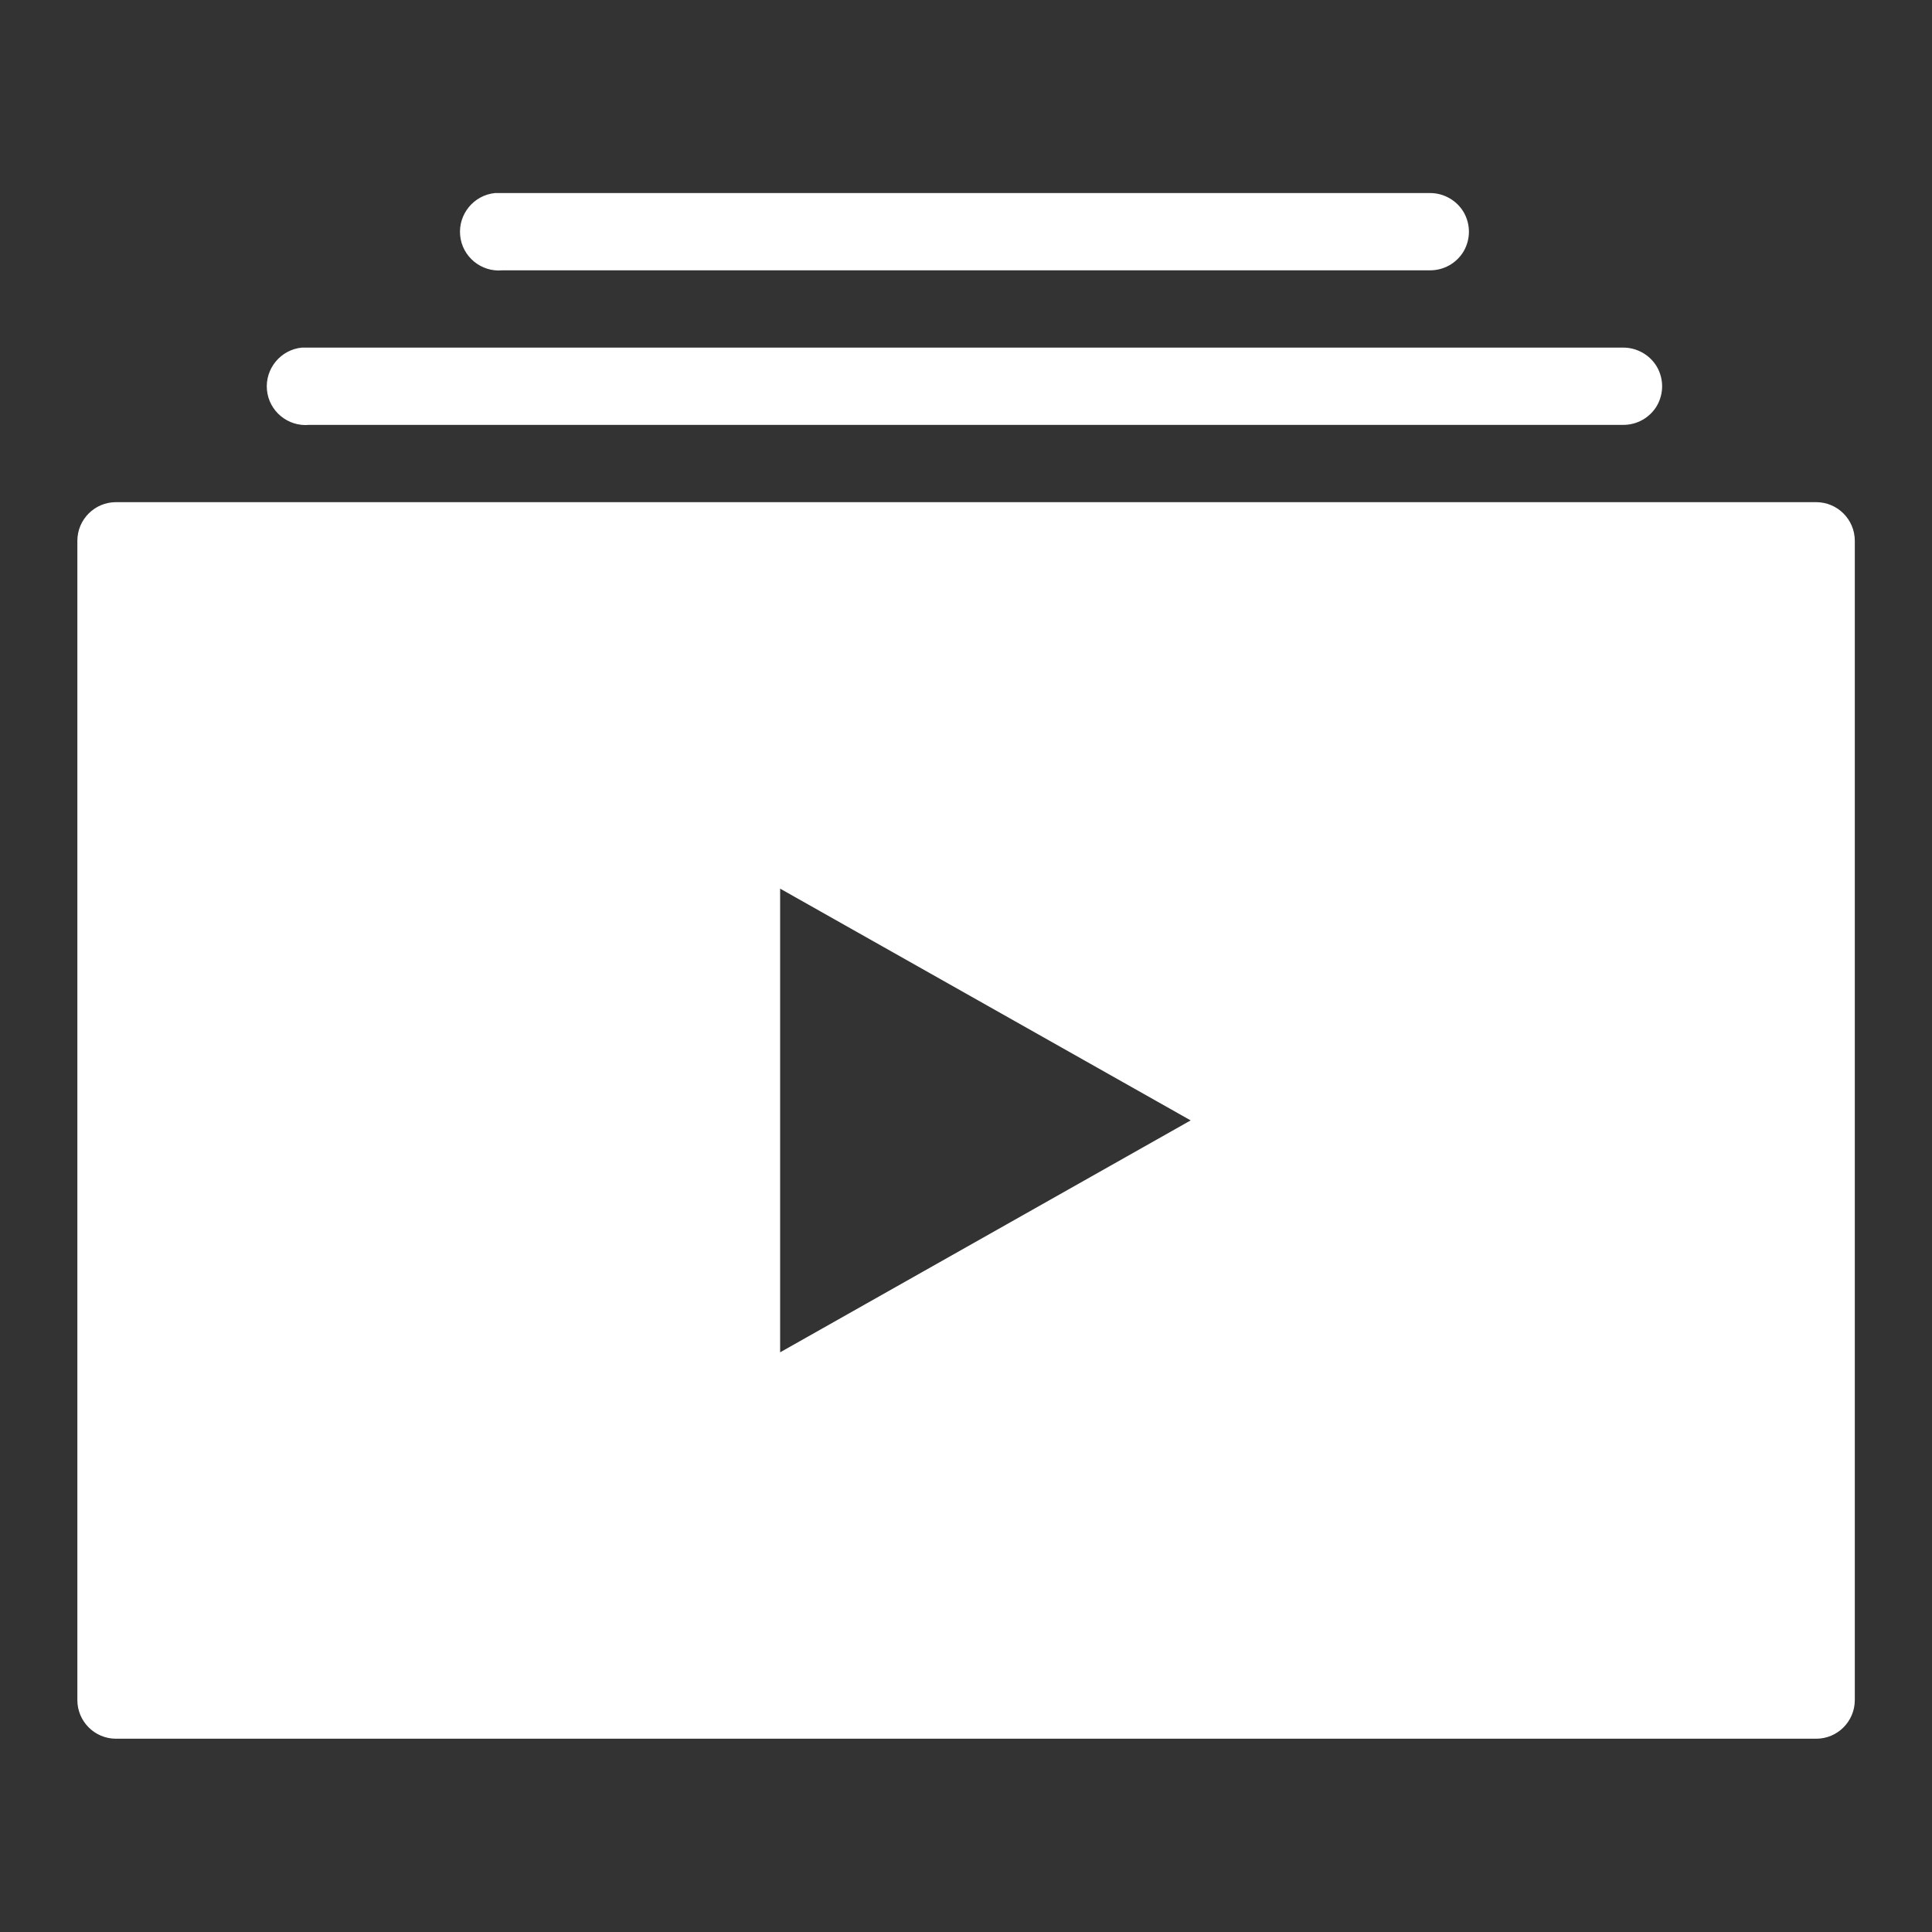 <?xml version="1.0" encoding="UTF-8"?> <svg xmlns="http://www.w3.org/2000/svg" width="24" height="24" viewBox="0 0 24 24" fill="none"><rect x="0" y="0" width="24" height="24" fill="#333333" stroke="none"/> <path d="M6.151 2.398C5.887 2.423 5.692 2.659 5.716 2.923C5.74 3.188 5.977 3.383 6.241 3.358H17.761C17.933 3.36 18.095 3.27 18.183 3.12C18.269 2.97 18.269 2.787 18.183 2.637C18.095 2.487 17.933 2.397 17.761 2.398H6.241C6.226 2.398 6.211 2.398 6.196 2.398C6.181 2.398 6.166 2.398 6.151 2.398ZM3.751 4.318C3.487 4.343 3.292 4.579 3.316 4.843C3.34 5.108 3.577 5.303 3.841 5.278H20.161C20.333 5.28 20.495 5.19 20.583 5.04C20.669 4.89 20.669 4.707 20.583 4.557C20.495 4.407 20.333 4.317 20.161 4.318H3.841C3.826 4.318 3.811 4.318 3.796 4.318C3.781 4.318 3.766 4.318 3.751 4.318ZM1.441 6.238C1.175 6.238 0.961 6.454 0.961 6.718V21.119C0.961 21.383 1.175 21.599 1.441 21.599H22.561C22.827 21.599 23.041 21.383 23.041 21.119V6.718C23.041 6.454 22.827 6.238 22.561 6.238H1.441ZM9.691 11.039L14.791 13.918L9.691 16.799V11.039Z" fill="white"></path> </svg> 